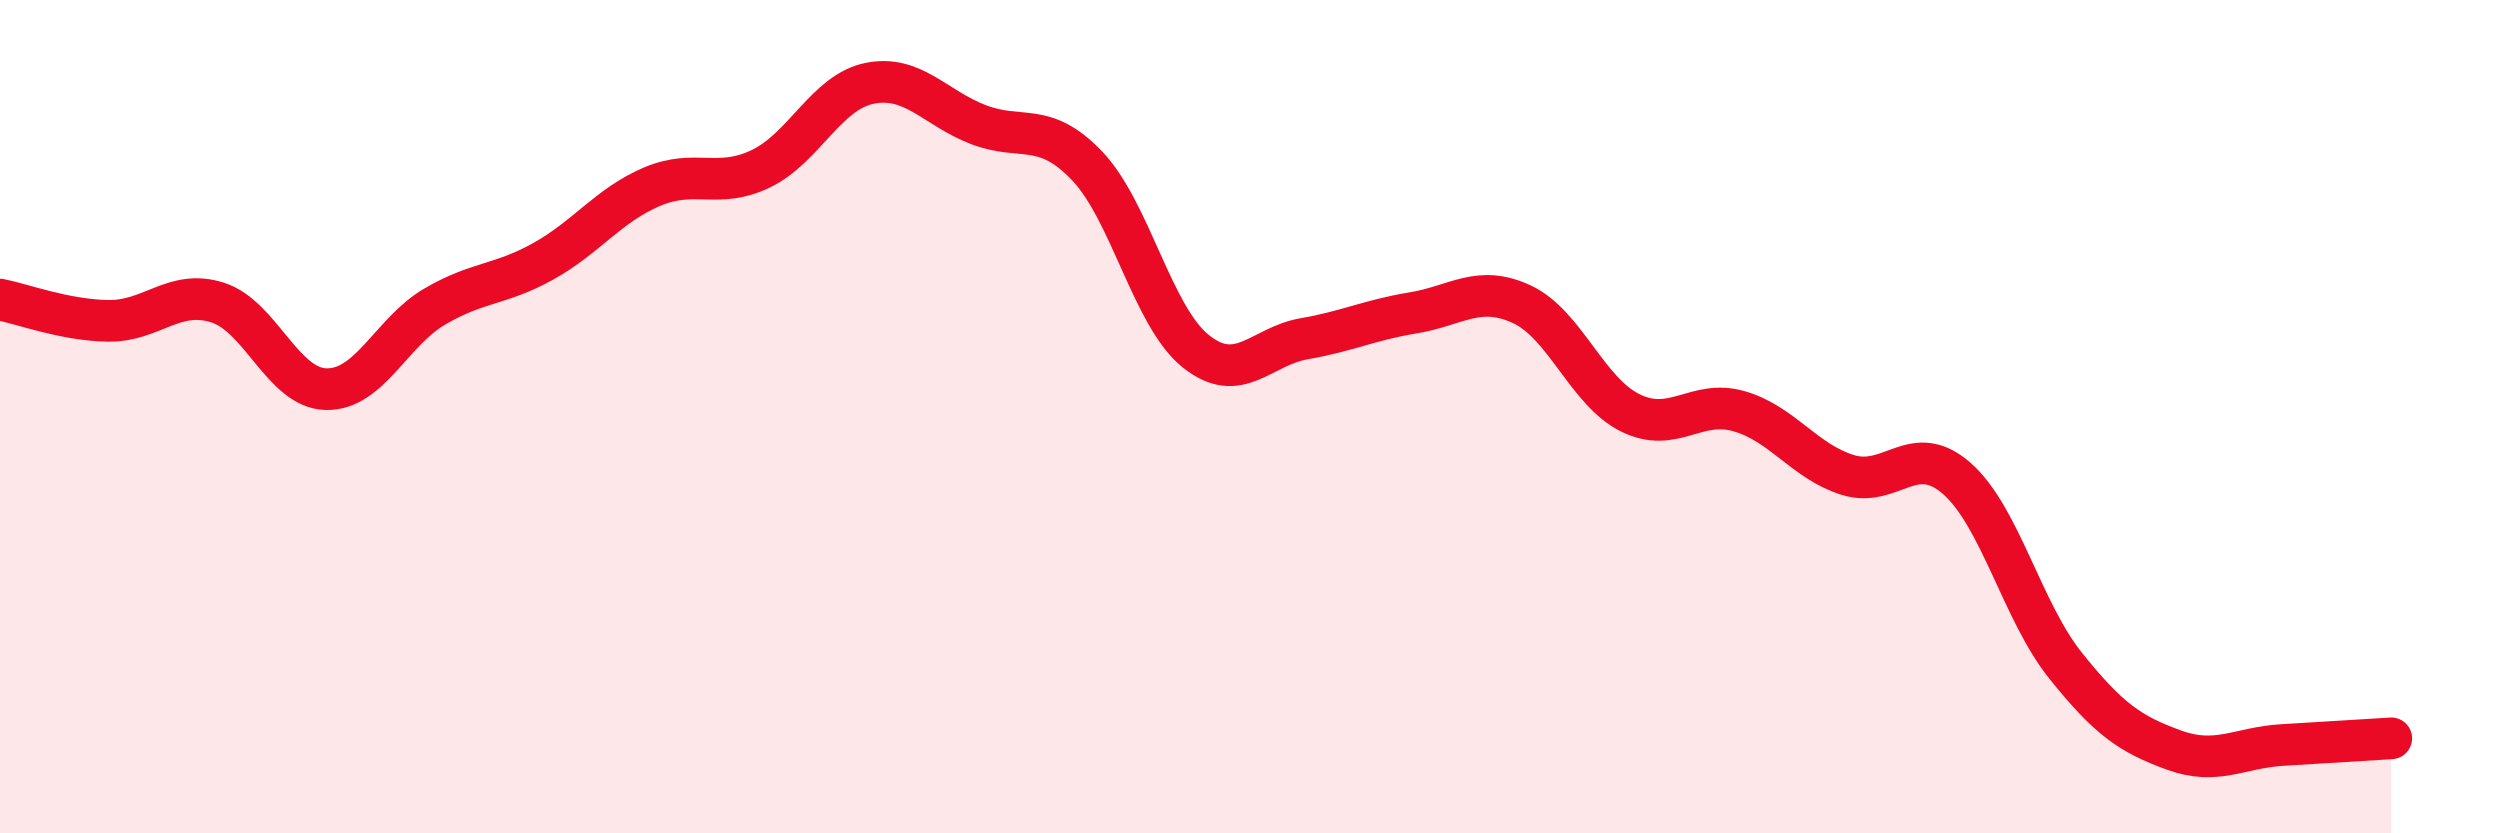 
    <svg width="60" height="20" viewBox="0 0 60 20" xmlns="http://www.w3.org/2000/svg">
      <path
        d="M 0,7.19 C 0.52,7.29 1.57,7.69 2.61,7.7 C 3.65,7.71 4.18,6.93 5.22,7.26 C 6.26,7.59 6.79,9.32 7.83,9.34 C 8.87,9.36 9.39,7.97 10.43,7.36 C 11.47,6.75 12,6.85 13.04,6.27 C 14.08,5.69 14.61,4.92 15.65,4.48 C 16.69,4.04 17.22,4.55 18.26,4.05 C 19.3,3.55 19.83,2.21 20.87,2 C 21.91,1.79 22.44,2.59 23.48,2.99 C 24.52,3.39 25.05,2.89 26.09,3.98 C 27.13,5.07 27.66,7.6 28.7,8.43 C 29.74,9.26 30.26,8.31 31.3,8.13 C 32.34,7.95 32.87,7.68 33.91,7.51 C 34.95,7.34 35.48,6.82 36.52,7.3 C 37.56,7.78 38.09,9.4 39.13,9.91 C 40.17,10.42 40.7,9.57 41.74,9.87 C 42.78,10.17 43.31,11.08 44.35,11.4 C 45.39,11.72 45.92,10.57 46.96,11.48 C 48,12.39 48.53,14.67 49.57,15.97 C 50.61,17.27 51.13,17.62 52.17,18 C 53.21,18.38 53.74,17.94 54.78,17.88 C 55.82,17.82 56.87,17.75 57.39,17.72L57.39 20L0 20Z"
        fill="#EB0A25"
        opacity="0.1"
        stroke-linecap="round"
        stroke-linejoin="round"
      />
      <path
        d="M 0,7.19 C 0.52,7.29 1.57,7.69 2.61,7.7 C 3.65,7.71 4.18,6.93 5.22,7.26 C 6.26,7.59 6.79,9.32 7.83,9.34 C 8.87,9.36 9.39,7.97 10.43,7.36 C 11.47,6.75 12,6.85 13.04,6.27 C 14.08,5.69 14.61,4.92 15.65,4.48 C 16.69,4.04 17.22,4.55 18.26,4.05 C 19.3,3.55 19.83,2.21 20.87,2 C 21.91,1.79 22.44,2.59 23.48,2.99 C 24.52,3.39 25.05,2.89 26.09,3.98 C 27.13,5.07 27.66,7.6 28.7,8.43 C 29.74,9.26 30.26,8.31 31.3,8.13 C 32.34,7.95 32.87,7.68 33.91,7.51 C 34.95,7.34 35.48,6.82 36.52,7.3 C 37.56,7.78 38.09,9.4 39.13,9.91 C 40.17,10.42 40.7,9.57 41.74,9.87 C 42.78,10.17 43.31,11.08 44.35,11.4 C 45.39,11.72 45.92,10.57 46.96,11.48 C 48,12.39 48.53,14.67 49.57,15.97 C 50.61,17.27 51.13,17.62 52.17,18 C 53.21,18.38 53.74,17.94 54.78,17.88 C 55.82,17.82 56.87,17.75 57.39,17.72"
        stroke="#EB0A25"
        stroke-width="1"
        fill="none"
        stroke-linecap="round"
        stroke-linejoin="round"
      />
    </svg>
  
